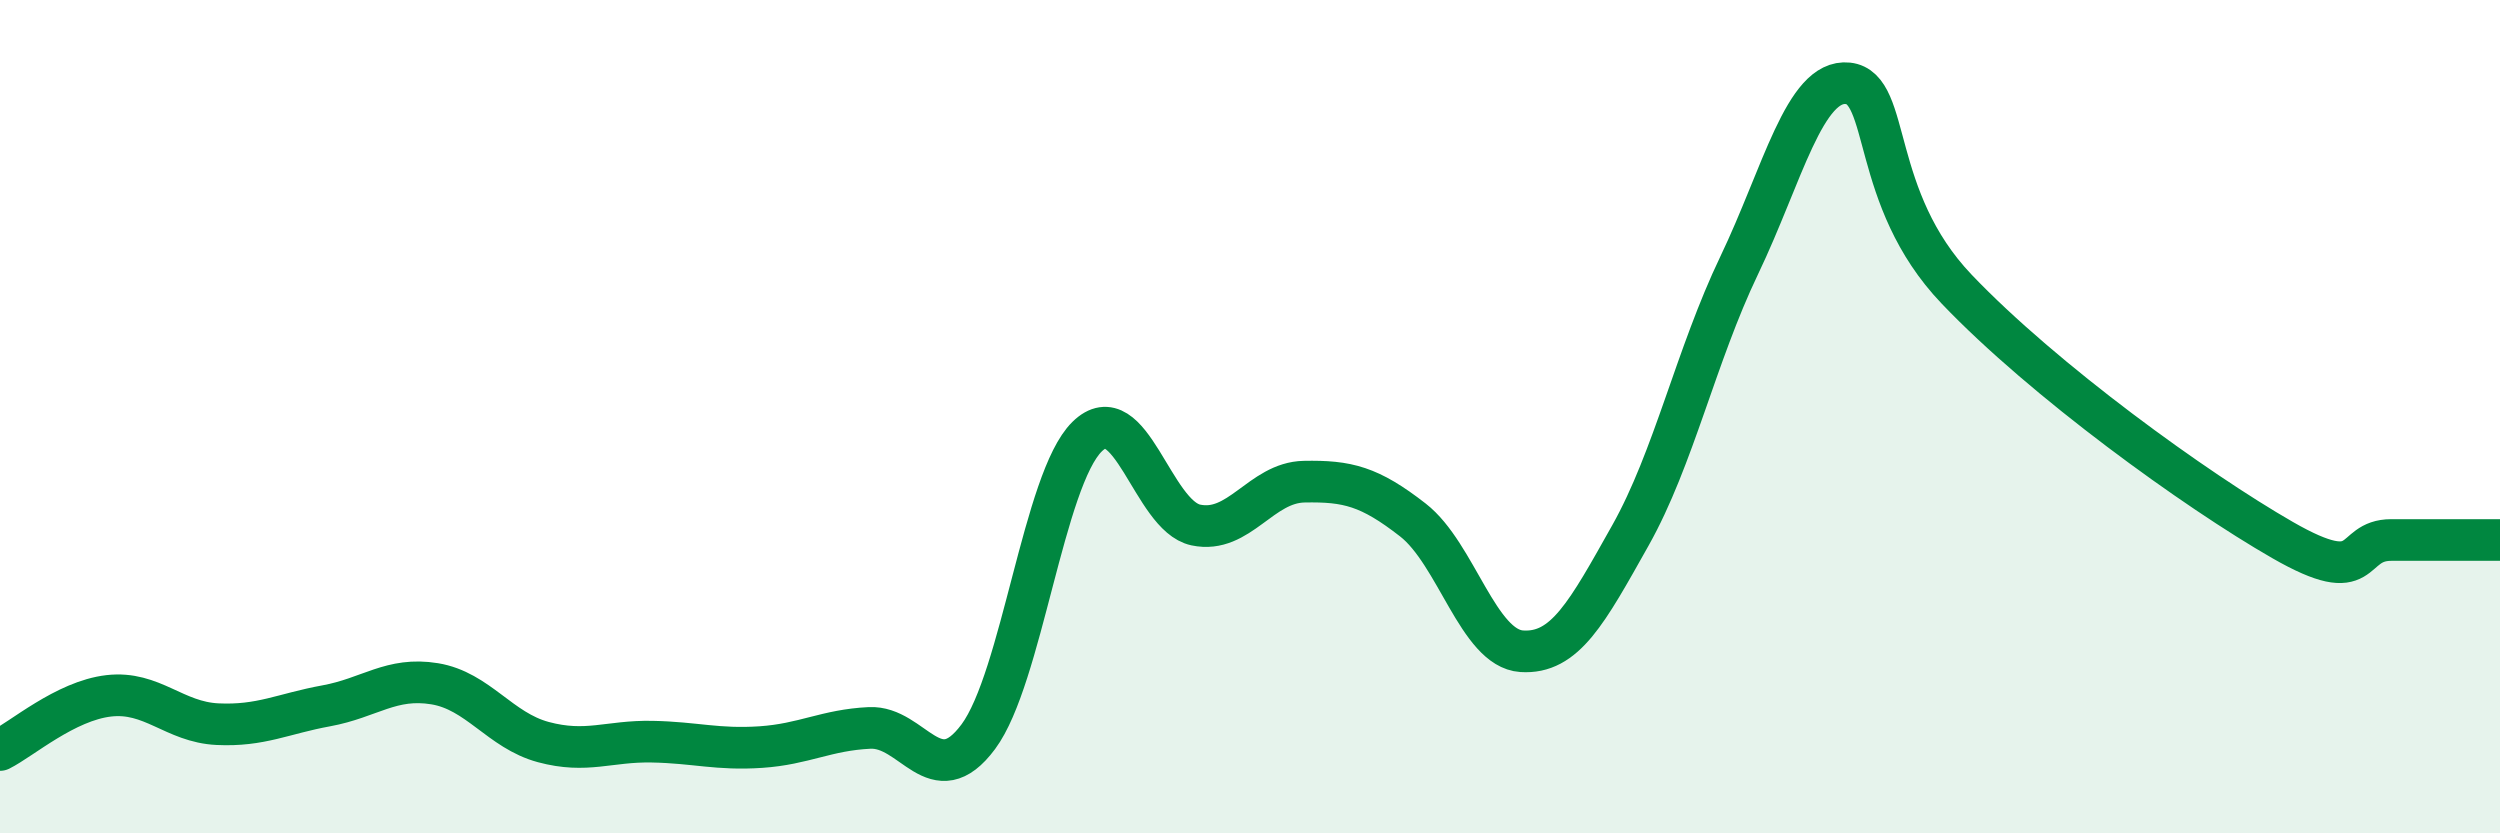 
    <svg width="60" height="20" viewBox="0 0 60 20" xmlns="http://www.w3.org/2000/svg">
      <path
        d="M 0,18 C 0.52,17.74 1.57,16.82 2.61,16.7 C 3.65,16.58 4.18,17.33 5.22,17.38 C 6.26,17.43 6.79,17.13 7.83,16.94 C 8.87,16.75 9.39,16.24 10.43,16.41 C 11.47,16.58 12,17.53 13.04,17.81 C 14.08,18.09 14.61,17.78 15.65,17.8 C 16.69,17.82 17.22,18 18.26,17.93 C 19.3,17.86 19.83,17.52 20.87,17.47 C 21.91,17.42 22.44,19.08 23.48,17.68 C 24.52,16.28 25.05,11.5 26.09,10.48 C 27.13,9.46 27.66,12.38 28.7,12.6 C 29.74,12.82 30.26,11.58 31.3,11.56 C 32.34,11.54 32.87,11.67 33.91,12.48 C 34.95,13.29 35.48,15.56 36.52,15.63 C 37.56,15.7 38.09,14.7 39.13,12.85 C 40.17,11 40.7,8.54 41.74,6.37 C 42.78,4.2 43.31,1.89 44.35,2 C 45.39,2.11 44.87,4.75 46.96,6.94 C 49.05,9.13 52.69,11.76 54.78,12.96 C 56.87,14.16 56.35,12.96 57.39,12.96 C 58.43,12.96 59.48,12.96 60,12.96L60 20L0 20Z"
        fill="#008740"
        opacity="0.1"
        stroke-linecap="round"
        stroke-linejoin="round"
      />
      <path
        d="M 0,18 C 0.52,17.74 1.57,16.82 2.61,16.7 C 3.65,16.58 4.18,17.33 5.22,17.38 C 6.26,17.43 6.79,17.13 7.83,16.94 C 8.87,16.75 9.39,16.24 10.43,16.41 C 11.47,16.58 12,17.53 13.04,17.81 C 14.08,18.09 14.61,17.78 15.65,17.8 C 16.69,17.82 17.22,18 18.26,17.93 C 19.3,17.86 19.83,17.52 20.87,17.47 C 21.91,17.42 22.44,19.08 23.48,17.68 C 24.52,16.28 25.05,11.5 26.09,10.48 C 27.13,9.46 27.66,12.38 28.7,12.6 C 29.74,12.82 30.26,11.58 31.3,11.56 C 32.34,11.54 32.87,11.67 33.91,12.48 C 34.95,13.29 35.48,15.56 36.52,15.63 C 37.56,15.7 38.09,14.7 39.13,12.85 C 40.17,11 40.7,8.54 41.74,6.37 C 42.78,4.2 43.31,1.89 44.35,2 C 45.39,2.11 44.87,4.75 46.96,6.94 C 49.05,9.13 52.69,11.76 54.78,12.96 C 56.87,14.16 56.35,12.96 57.39,12.96 C 58.43,12.96 59.48,12.96 60,12.96"
        stroke="#008740"
        stroke-width="1"
        fill="none"
        stroke-linecap="round"
        stroke-linejoin="round"
      />
    </svg>
  